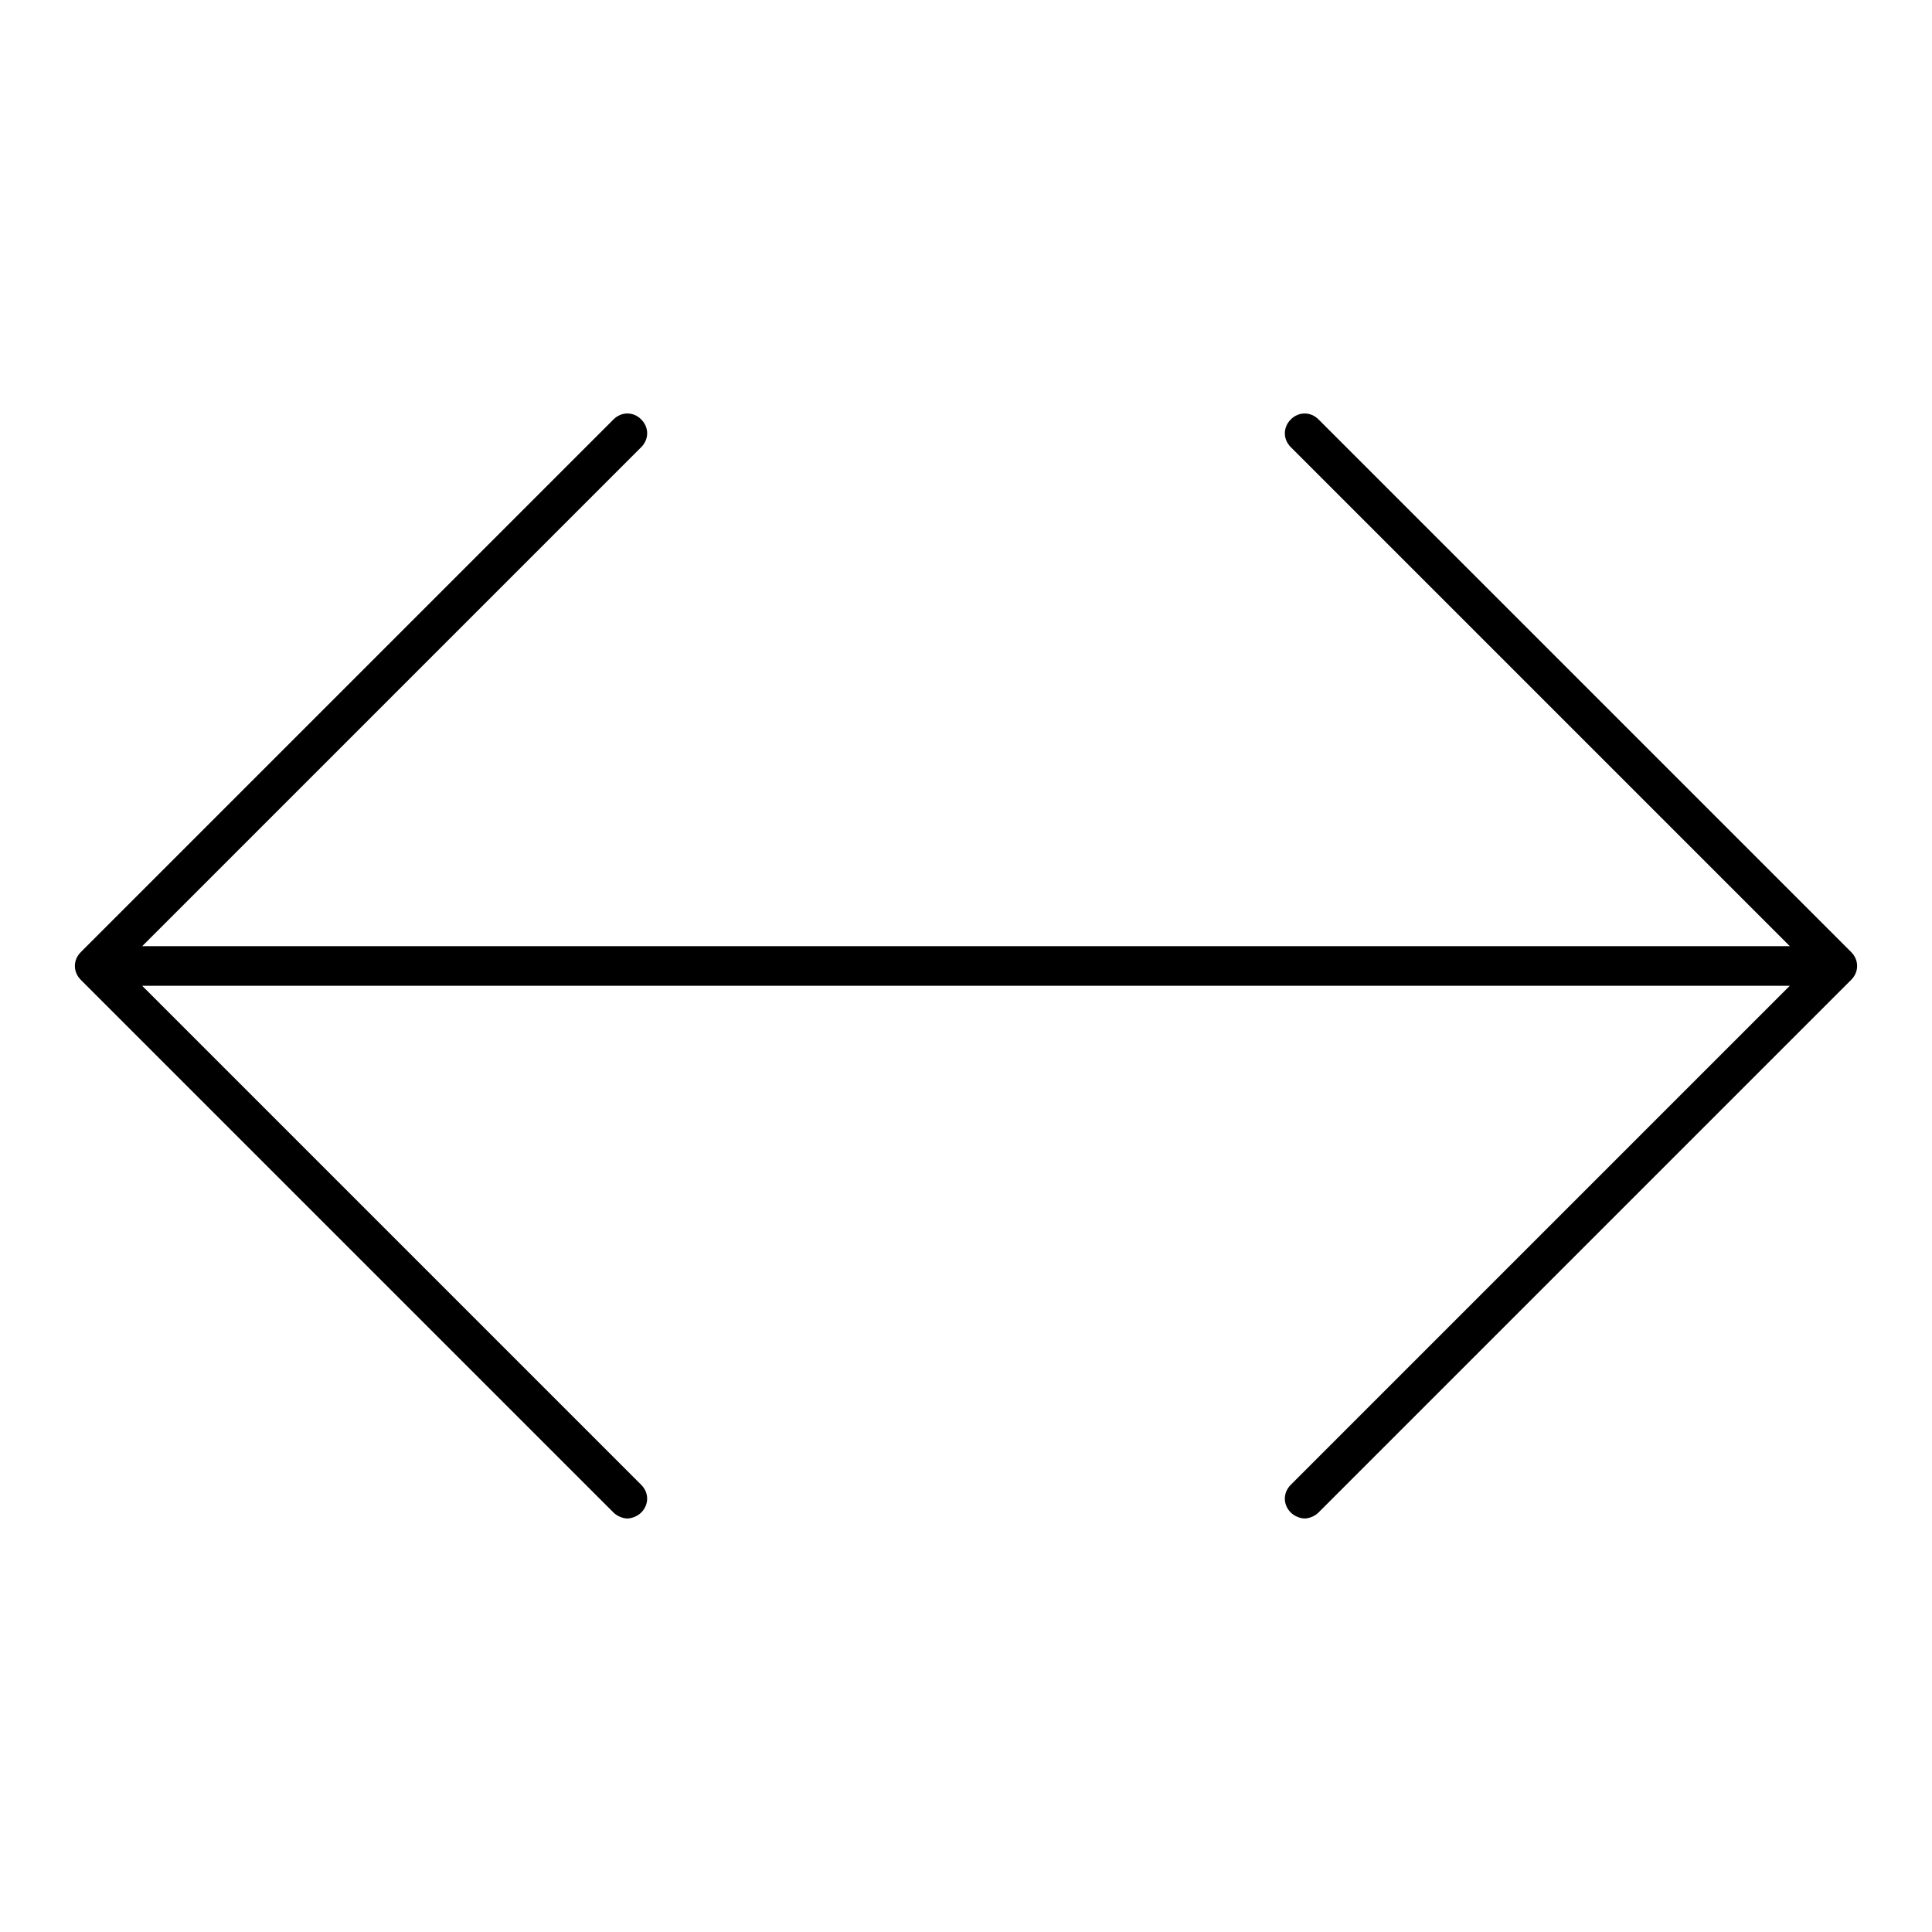 <?xml version="1.0" encoding="UTF-8"?>
<!-- Uploaded to: ICON Repo, www.svgrepo.com, Generator: ICON Repo Mixer Tools -->
<svg fill="#000000" width="800px" height="800px" version="1.1" viewBox="144 144 512 512" xmlns="http://www.w3.org/2000/svg">
 <path d="m634.59 396.32-141.17-141.17c-2.098-2.098-5.246-2.098-7.348 0-2.098 2.098-2.098 5.246 0 7.348l132.25 132.25h-436.64l132.25-132.25c2.098-2.098 2.098-5.246 0-7.348-2.098-2.098-5.246-2.098-7.348 0l-141.17 141.17c-2.098 2.098-2.098 5.246 0 7.348l141.17 141.17c1.051 1.051 2.625 1.574 3.672 1.574 1.051 0 2.625-0.523 3.672-1.574 2.098-2.098 2.098-5.246 0-7.348l-132.25-132.25h436.64l-132.25 132.25c-2.098 2.098-2.098 5.246 0 7.348 1.051 1.051 2.625 1.574 3.672 1.574 1.051 0 2.625-0.523 3.672-1.574l141.17-141.17c2.102-2.098 2.102-5.246 0.004-7.348z"/>
</svg>